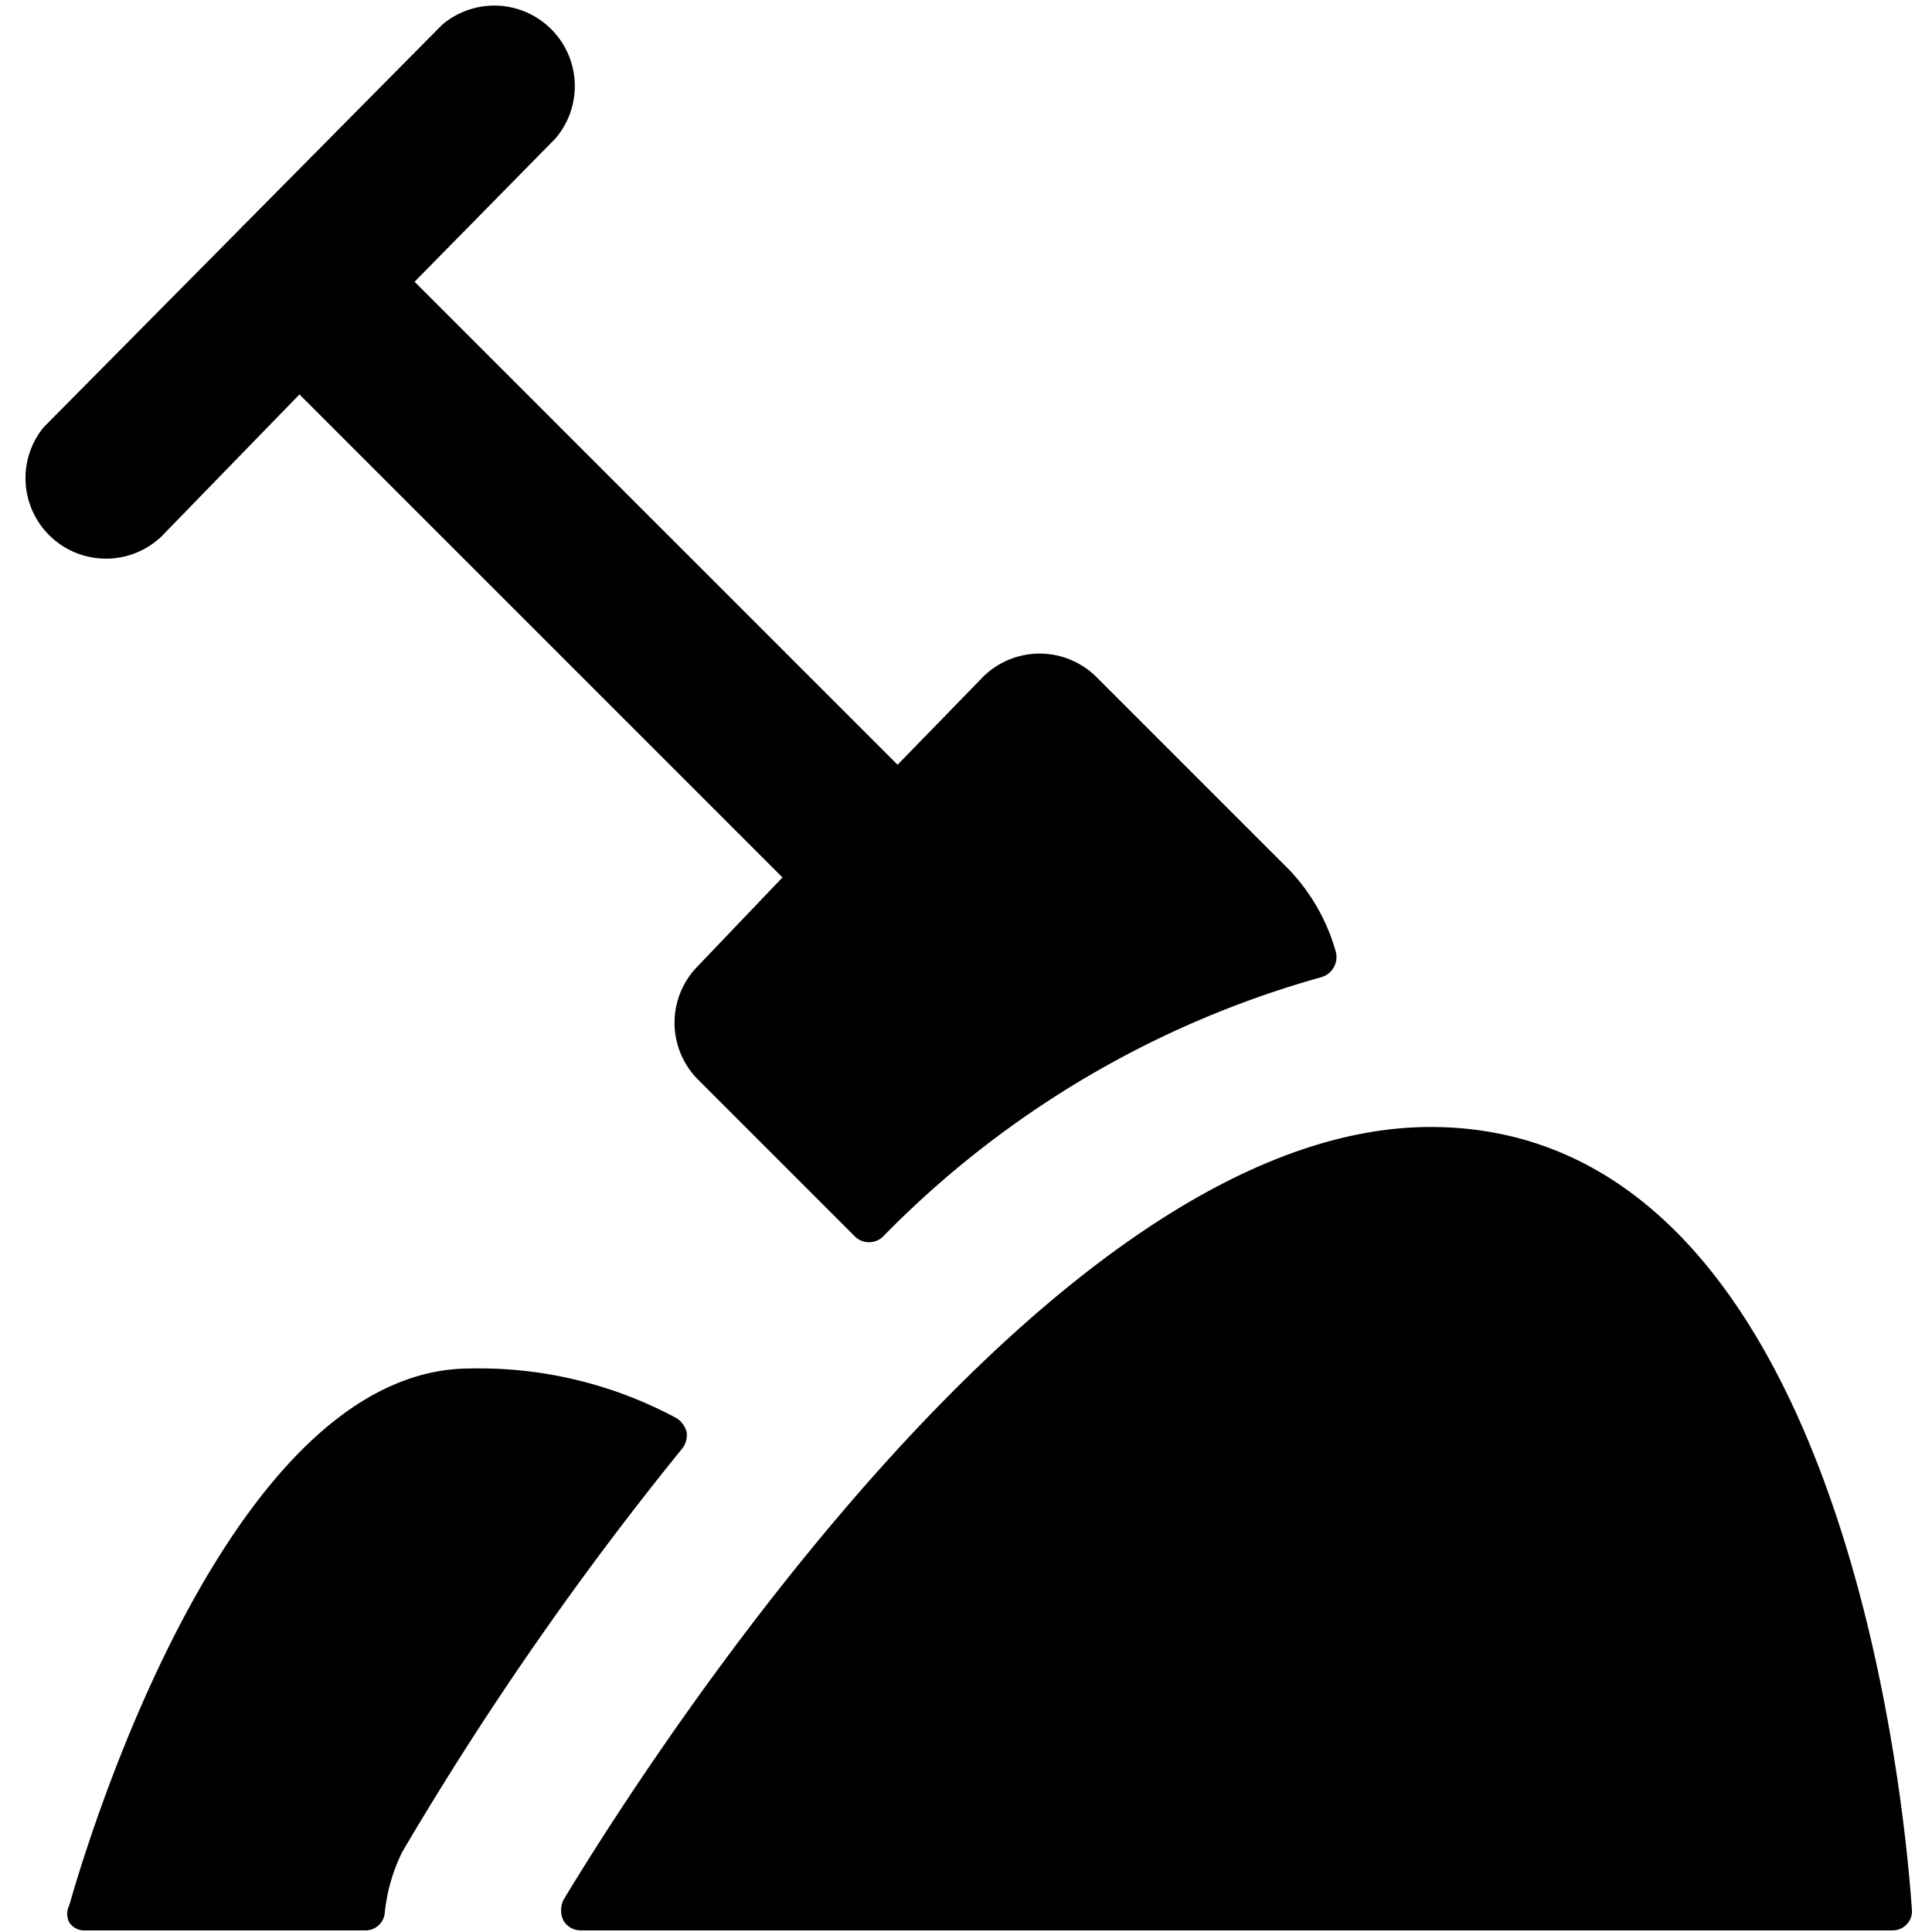 <svg xmlns="http://www.w3.org/2000/svg" viewBox="0 0 24 24"><g><path d="M8.47 18a0.27 0.27 0 0 0 0.06 -0.21 0.3 0.3 0 0 0 -0.12 -0.17A5.17 5.17 0 0 0 5.84 17C3 17 1.25 22.3 0.86 23.67a0.23 0.23 0 0 0 0 0.21 0.22 0.22 0 0 0 0.2 0.1h3.47a0.24 0.24 0 0 0 0.25 -0.22A2.18 2.18 0 0 1 5 23a40.74 40.74 0 0 1 3.47 -5Z" fill="#000000" stroke-width="1"></path><path d="M16.41 12.14a0.26 0.26 0 0 0 0.18 -0.33 2.43 2.43 0 0 0 -0.57 -1l-2.4 -2.4a1 1 0 0 0 -1.41 0L11.15 9.5l-6 -6L6.9 1.72A1 1 0 0 0 5.49 0.31l-4.95 5A1 1 0 0 0 2 6.67L3.72 4.9l6 6L8.67 12a1 1 0 0 0 0 1.41l1.95 1.95a0.25 0.25 0 0 0 0.35 0 12.21 12.21 0 0 1 5.44 -3.22Z" fill="#000000" stroke-width="1"></path><path d="M17.77 14C13.1 14 8.1 21.78 7 23.6a0.3 0.3 0 0 0 0 0.26 0.25 0.25 0 0 0 0.22 0.12H23.5a0.24 0.24 0 0 0 0.19 -0.08 0.23 0.23 0 0 0 0.06 -0.18c-0.11 -1.59 -0.94 -9.72 -5.98 -9.72Z" fill="#000000" stroke-width="1"></path></g></svg>